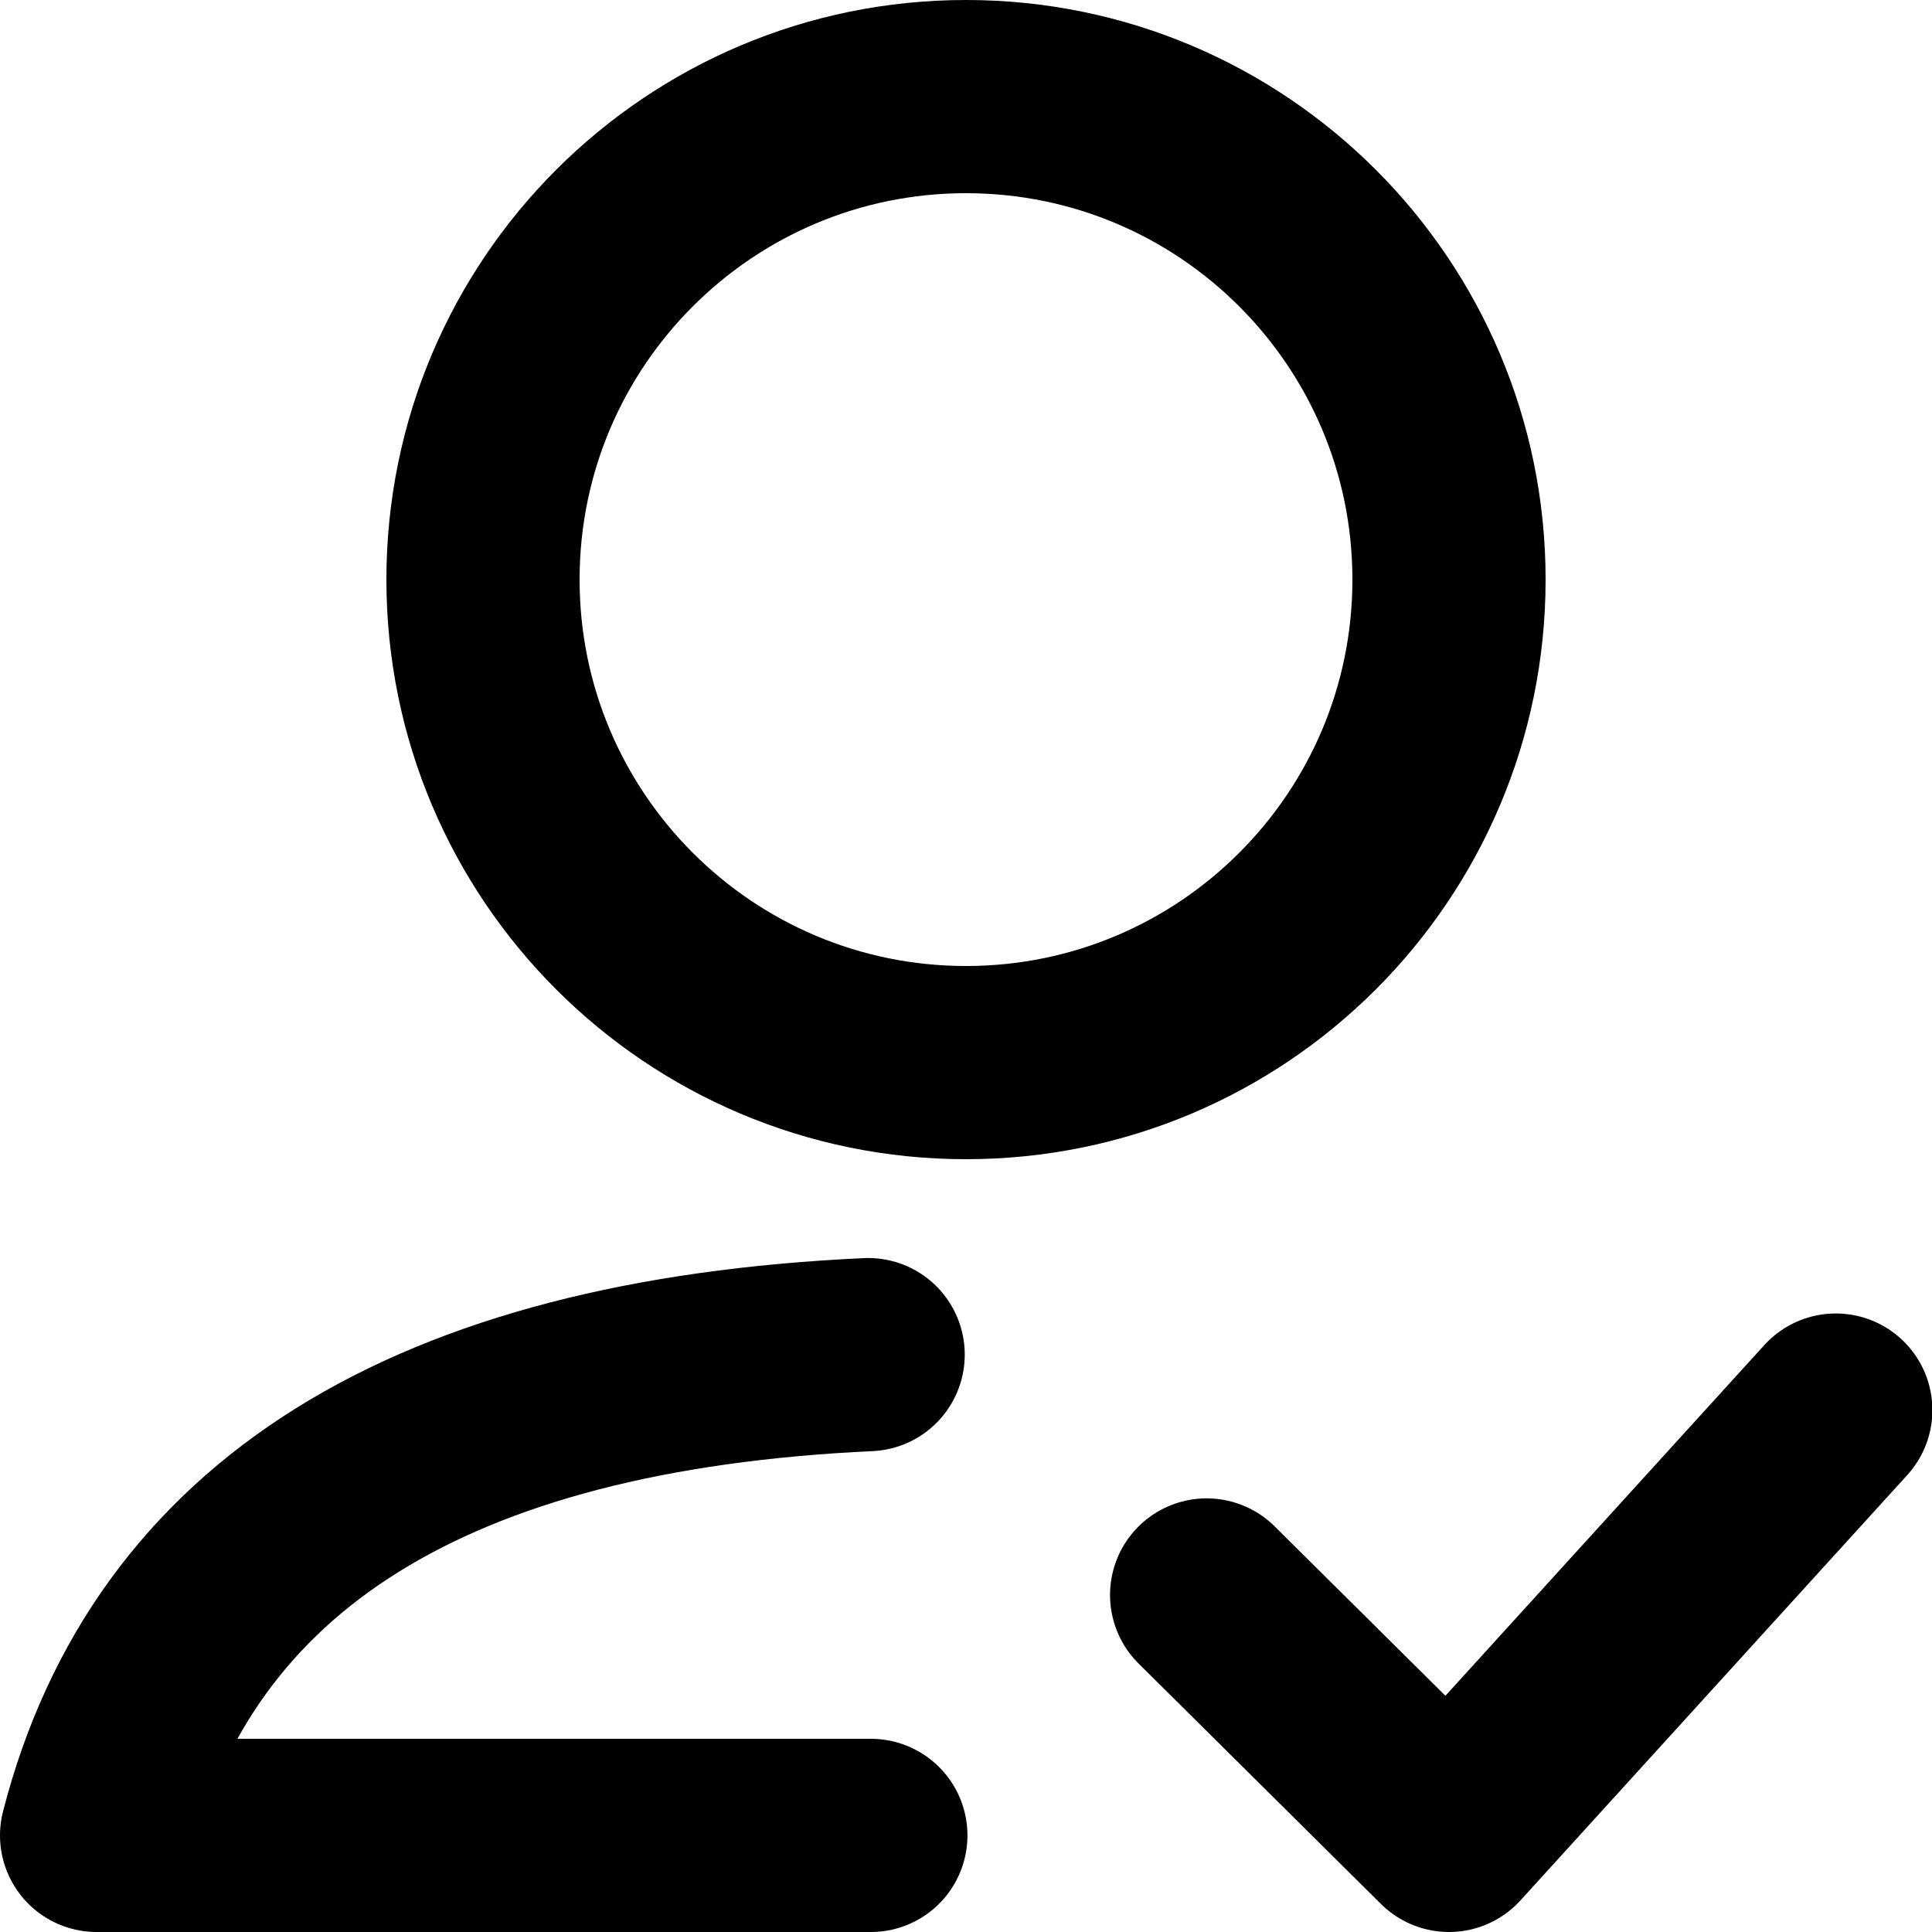 <?xml version="1.0" encoding="UTF-8"?>

<svg width="800px" height="800px" viewBox="0 0 20 20" version="1.1" xmlns="http://www.w3.org/2000/svg" xmlns:xlink="http://www.w3.org/1999/xlink">
    <title>communication / 11 - communication, account, verified, checked, person, profile, user icon</title>
    <g id="Free-Icons" stroke="none" stroke-width="1" fill="none" fill-rule="evenodd" stroke-linecap="round" stroke-linejoin="round">
        <g transform="translate(-895, -156)" id="Group" stroke="#000000" stroke-width="2">
            <g transform="translate(893, 154)" id="Shape">
                <path d="M12,13 C9.239,13 7,10.761 7,8 C7,5.239 9.239,3 12,3 C14.761,3 17,5.239 17,8 C17,10.761 14.761,13 12,13 Z M11.015,21 C9.048,21 6.376,21 3,21 C3.799,17.892 6.461,16.233 10.987,16.023">
</path>
                <polyline points="21.004 16.597 17 21 14.491 18.511">
</polyline>
            </g>
        </g>
    </g>
</svg>